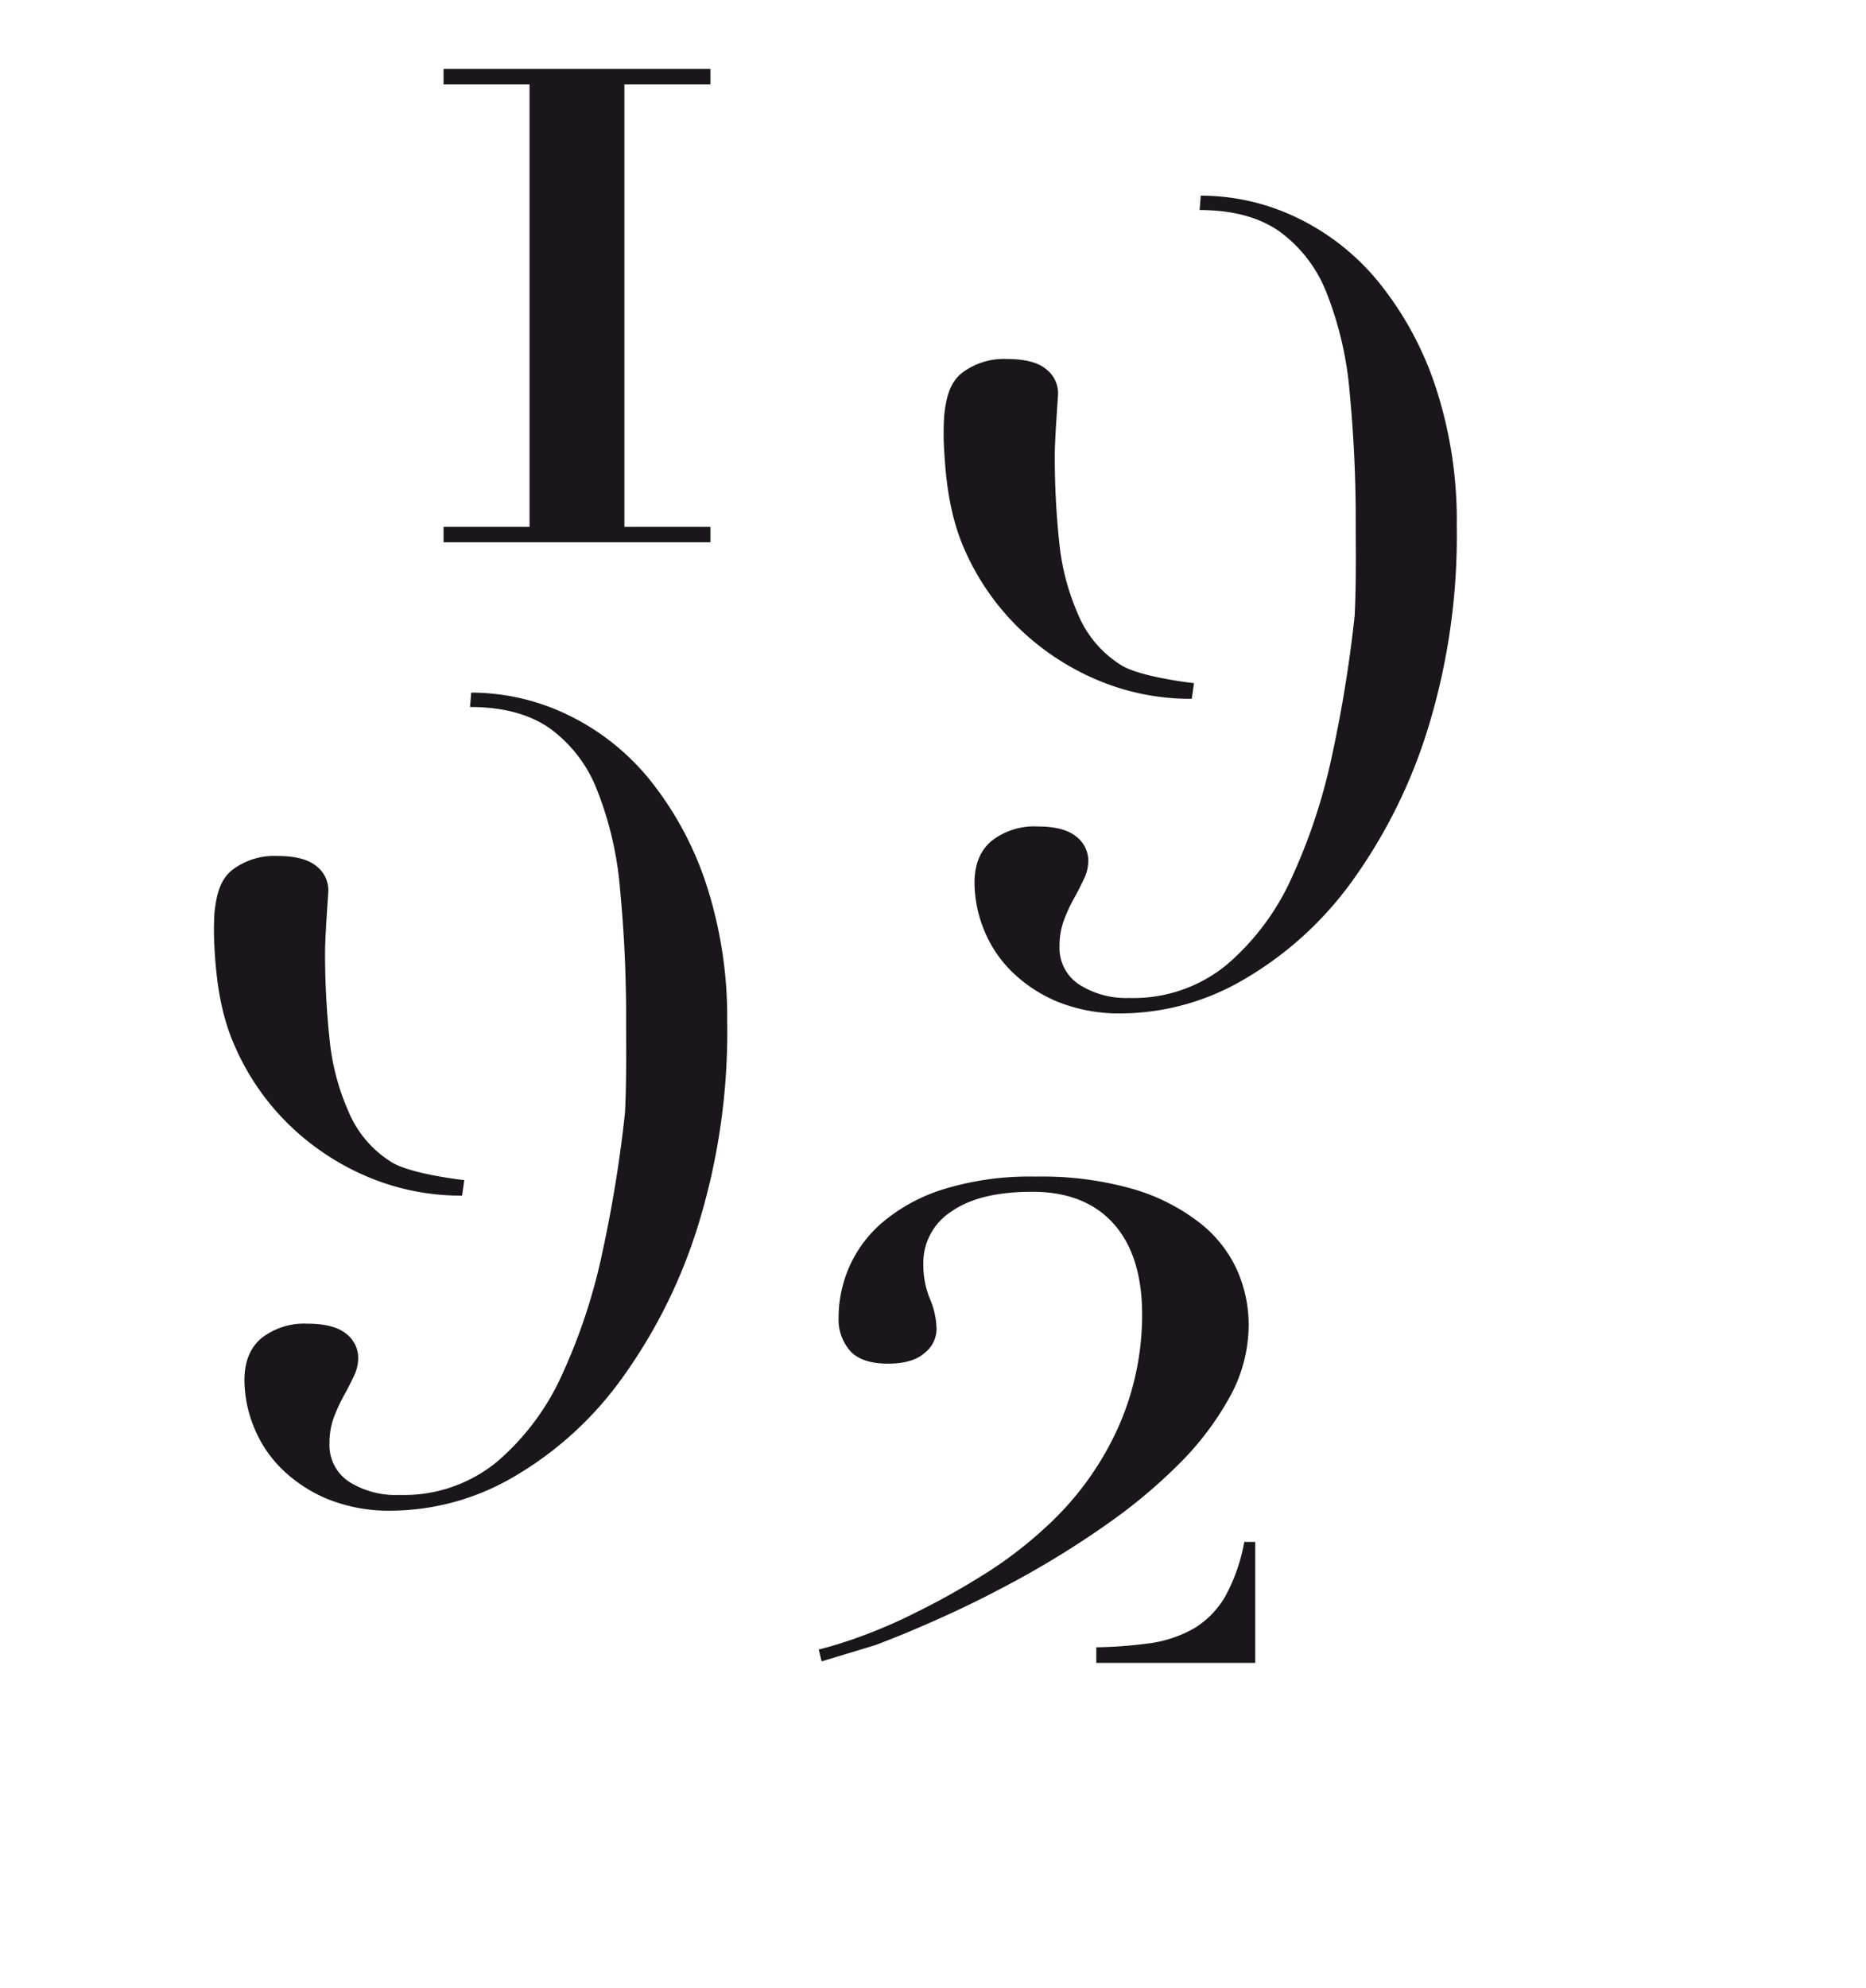 <svg xmlns="http://www.w3.org/2000/svg" viewBox="0 0 306.14 325.98"><defs><style>.cls-1{fill:#1a171b;}</style></defs><title>Artboard 25</title><g id="Layer_2" data-name="Layer 2"><polygon class="cls-1" points="72.77 88.92 116.55 88.92 116.55 86.39 102.44 86.39 102.44 13.85 116.55 13.85 116.55 11.31 72.77 11.31 72.77 13.85 86.88 13.85 86.88 86.39 72.77 86.39 72.77 88.92"/><path class="cls-1" d="M195.53,114.56l.36-2.54s-9.13-1-12.15-3.08a17.91,17.91,0,0,1-6.89-8.25,38.89,38.89,0,0,1-3.08-11.87,132.65,132.65,0,0,1-.72-14.14c0-2.89.54-9.56.54-10.18a5,5,0,0,0-2-4c-1.33-1.08-3.45-1.63-6.35-1.63a11.34,11.34,0,0,0-7.52,2.36c-1.87,1.57-2.49,3.88-2.81,6.89a44.06,44.06,0,0,0,0,5.82c.31,5.67,1.09,11,3.26,16a41.05,41.05,0,0,0,8.8,12.87,41.87,41.87,0,0,0,12.87,8.61,39.17,39.17,0,0,0,15.68,3.17"/><path class="cls-1" d="M239,86.28a70.19,70.19,0,0,0-3.44-22.75,54.45,54.45,0,0,0-9.16-17A39.16,39.16,0,0,0,213,35.8a36.46,36.46,0,0,0-16-3.72l-.19,2.36q8,0,13,3.44a22.49,22.49,0,0,1,7.8,10.06,57.16,57.16,0,0,1,3.81,16.32,218.72,218.72,0,0,1,1,22c0,2.72.1,9-.15,14.19-.17,3.57,0,.31,0,.31a216.2,216.2,0,0,1-3.71,23,94.61,94.61,0,0,1-6.62,20.12,40.85,40.85,0,0,1-10.69,14.32,24.09,24.09,0,0,1-16,5.44,14.37,14.37,0,0,1-8.15-2.17,7.15,7.15,0,0,1-3.27-6.35,12,12,0,0,1,.73-4.26,26.74,26.74,0,0,1,1.63-3.53c.61-1.09,1.15-2.15,1.63-3.17a7,7,0,0,0,.73-3,5,5,0,0,0-2-4q-2-1.64-6.34-1.64a11.33,11.33,0,0,0-7.52,2.36c-1.88,1.57-2.81,3.87-2.81,6.89a20.72,20.72,0,0,0,1.45,7.43,20.1,20.1,0,0,0,4.44,6.89,23.75,23.75,0,0,0,7.52,5.08,27.07,27.07,0,0,0,10.88,2,40.18,40.18,0,0,0,20-5.62,57.59,57.59,0,0,0,17.58-15.95,86.21,86.21,0,0,0,12.51-25.11A107.35,107.35,0,0,0,239,86.28"/><path class="cls-1" d="M75.81,196.05l.36-2.54s-9.12-1-12.14-3.08a17.84,17.84,0,0,1-6.89-8.25,38.33,38.33,0,0,1-3.08-11.87,132.72,132.72,0,0,1-.73-14.14c0-2.89.54-9.56.54-10.18a5,5,0,0,0-2-4c-1.33-1.08-3.44-1.63-6.34-1.63A11.37,11.37,0,0,0,38,142.73c-1.87,1.57-2.48,3.88-2.81,6.89a45.89,45.89,0,0,0,0,5.82c.31,5.67,1.09,11,3.27,15.95a40.63,40.63,0,0,0,8.79,12.87,41.84,41.84,0,0,0,12.87,8.62,39.17,39.17,0,0,0,15.68,3.17m43.5-28.28A70.19,70.19,0,0,0,115.87,145a54.25,54.25,0,0,0-9.16-17A39.07,39.07,0,0,0,93.3,117.29a36.46,36.46,0,0,0-16-3.72l-.18,2.36q8,0,13,3.44a22.54,22.54,0,0,1,7.79,10.06,56.5,56.5,0,0,1,3.81,16.32,218.49,218.49,0,0,1,1,22c0,2.72.09,9-.16,14.19-.17,3.57,0,.31,0,.31a216.61,216.61,0,0,1-3.71,23,94.61,94.61,0,0,1-6.62,20.12,40.85,40.85,0,0,1-10.69,14.32,24.07,24.07,0,0,1-16,5.44A14.4,14.4,0,0,1,57.32,243a7.16,7.16,0,0,1-3.26-6.35,12,12,0,0,1,.72-4.26,28.09,28.09,0,0,1,1.63-3.53c.61-1.09,1.15-2.15,1.63-3.18a6.88,6.88,0,0,0,.73-3,5,5,0,0,0-2-4c-1.32-1.08-3.44-1.63-6.34-1.63a11.33,11.33,0,0,0-7.52,2.36q-2.8,2.35-2.81,6.89a20.76,20.76,0,0,0,1.45,7.43A20.25,20.25,0,0,0,46,240.64a23.57,23.57,0,0,0,7.52,5.07,26.89,26.89,0,0,0,10.88,2,40.18,40.18,0,0,0,20-5.62,57.36,57.36,0,0,0,17.58-16A86.21,86.21,0,0,0,114.51,201a107.39,107.39,0,0,0,4.8-33.26"/><path class="cls-1" d="M143.53,269.78q4.86-1.8,11.27-4.69t13.26-6.67A151.3,151.3,0,0,0,181.5,250a87.72,87.72,0,0,0,11.81-9.83,48.7,48.7,0,0,0,8.39-11,24.58,24.58,0,0,0,3.16-11.91,22.2,22.2,0,0,0-1.9-9,20.67,20.67,0,0,0-6.13-7.75A32.71,32.71,0,0,0,186,195a54.42,54.42,0,0,0-16.15-2.07A48,48,0,0,0,154.8,195a28.67,28.67,0,0,0-10,5.42,20.42,20.42,0,0,0-5.5,7.39,20.82,20.82,0,0,0-1.72,8.21,7.86,7.86,0,0,0,1.9,5.5c1.26,1.39,3.34,2.08,6.22,2.08q4,0,5.95-1.72a5,5,0,0,0,2-3.88,13,13,0,0,0-1.08-5,15,15,0,0,1-1.09-5.86,10,10,0,0,1,4.6-8.48q4.6-3.24,13.26-3.24t13.35,5.23q4.7,5.24,4.69,15A45.46,45.46,0,0,1,183.48,234a49.81,49.81,0,0,1-12,16.5,67.54,67.54,0,0,1-10.2,7.76q-5.5,3.43-10.73,6a83.83,83.83,0,0,1-9.56,4.15,66.38,66.38,0,0,1-6.67,2.07l.48,1.94Zm62.41,2.89V252.83h-1.8a29.55,29.55,0,0,1-3.07,8.84,14.76,14.76,0,0,1-5.14,5.32,20.39,20.39,0,0,1-7.76,2.52,72,72,0,0,1-8.31.6v2.56Z"/></g></svg>